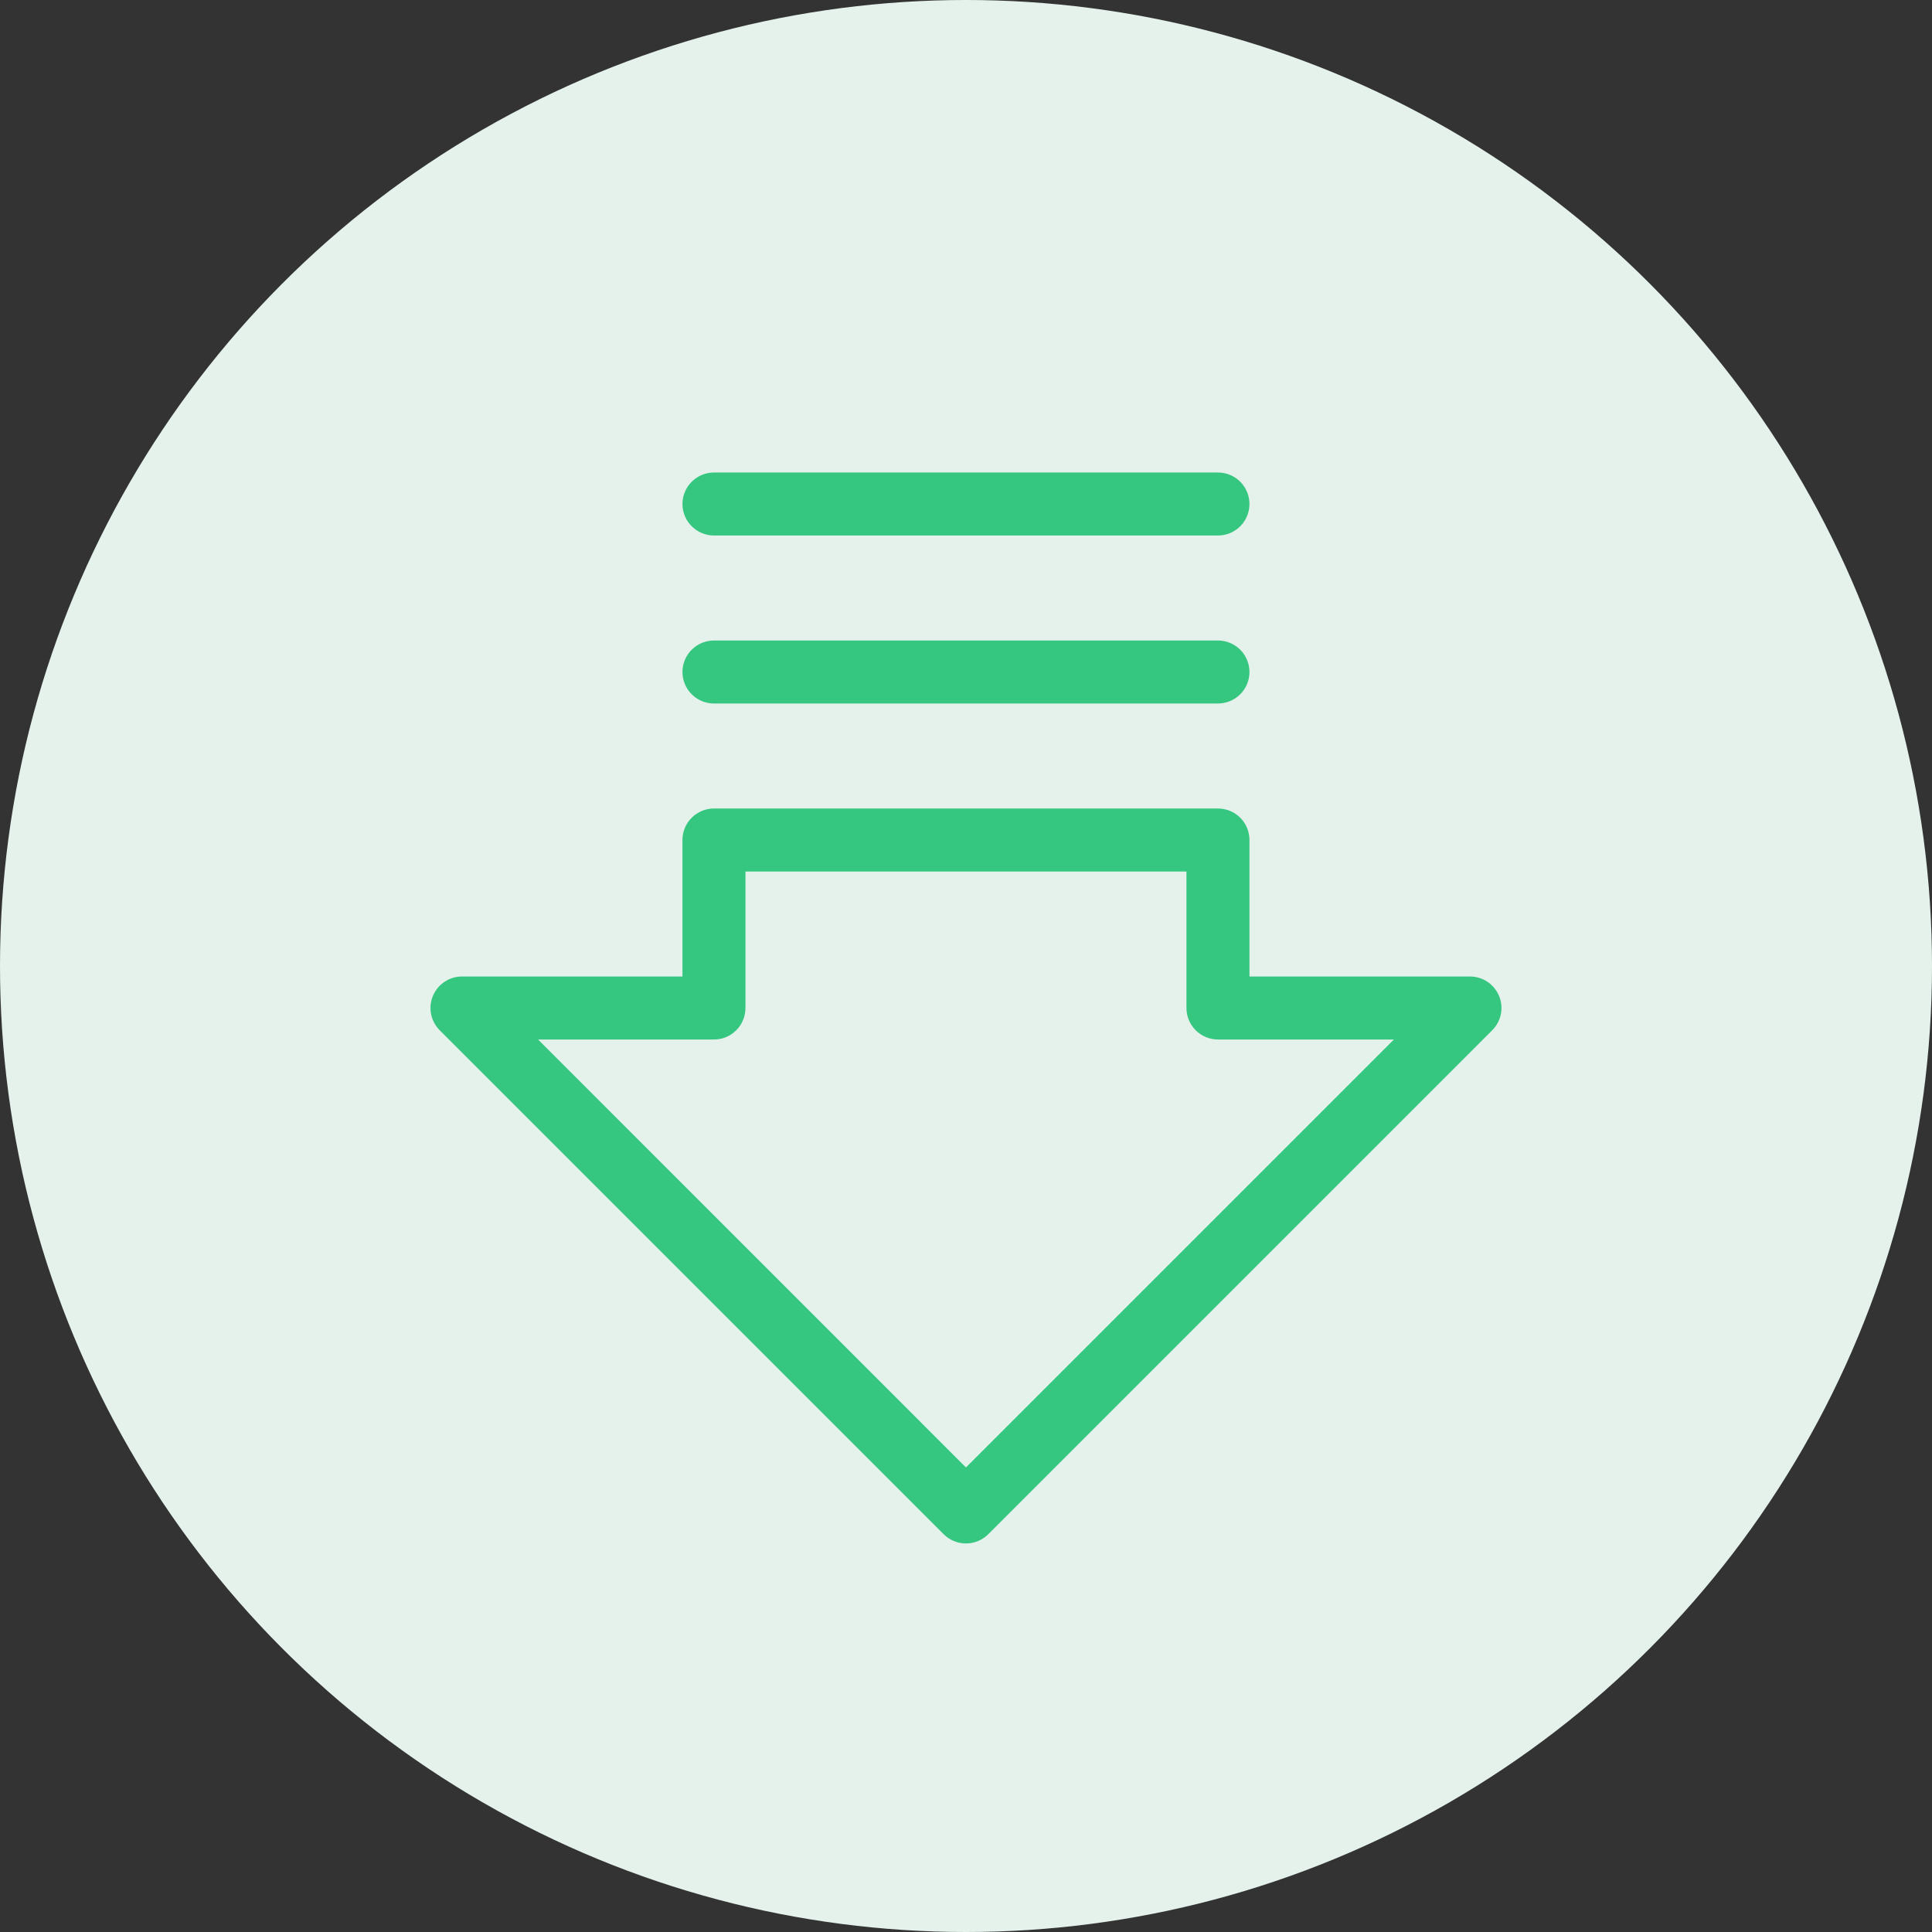 <?xml version="1.0" encoding="UTF-8"?> <svg xmlns="http://www.w3.org/2000/svg" width="46" height="46" viewBox="0 0 46 46" fill="none"><rect x="0" y="0" width="46" height="46" fill="#333333" stroke="none"/><circle cx="23" cy="23" r="23" fill="#E5F2EC"></circle><path d="M35.692 23.712C35.635 23.576 35.539 23.459 35.416 23.376C35.292 23.294 35.148 23.25 34.999 23.25H29.749V20C29.749 19.801 29.67 19.61 29.53 19.47C29.389 19.329 29.198 19.25 28.999 19.25H16.999C16.8 19.25 16.61 19.329 16.469 19.47C16.328 19.61 16.249 19.801 16.249 20V23.25H10.999C10.851 23.25 10.706 23.294 10.583 23.377C10.46 23.459 10.364 23.576 10.307 23.713C10.25 23.85 10.236 24.001 10.264 24.146C10.293 24.291 10.365 24.425 10.469 24.53L22.469 36.53C22.61 36.67 22.801 36.749 22.999 36.749C23.198 36.749 23.389 36.67 23.529 36.53L35.529 24.53C35.634 24.425 35.706 24.291 35.735 24.146C35.764 24 35.749 23.85 35.692 23.712ZM22.999 34.939L12.811 24.75H16.999C17.198 24.75 17.389 24.671 17.53 24.53C17.67 24.39 17.749 24.199 17.749 24V20.75H28.249V24C28.249 24.199 28.328 24.39 28.469 24.53C28.61 24.671 28.8 24.75 28.999 24.75H33.188L22.999 34.939ZM16.249 12C16.249 11.801 16.328 11.61 16.469 11.47C16.61 11.329 16.8 11.25 16.999 11.25H28.999C29.198 11.25 29.389 11.329 29.53 11.47C29.67 11.61 29.749 11.801 29.749 12C29.749 12.199 29.67 12.39 29.53 12.53C29.389 12.671 29.198 12.75 28.999 12.75H16.999C16.8 12.75 16.61 12.671 16.469 12.53C16.328 12.39 16.249 12.199 16.249 12ZM16.249 16C16.249 15.801 16.328 15.61 16.469 15.47C16.61 15.329 16.8 15.25 16.999 15.25H28.999C29.198 15.25 29.389 15.329 29.53 15.47C29.67 15.61 29.749 15.801 29.749 16C29.749 16.199 29.67 16.39 29.53 16.53C29.389 16.671 29.198 16.75 28.999 16.75H16.999C16.8 16.75 16.61 16.671 16.469 16.53C16.328 16.39 16.249 16.199 16.249 16Z" fill="#35C680"></path></svg> 